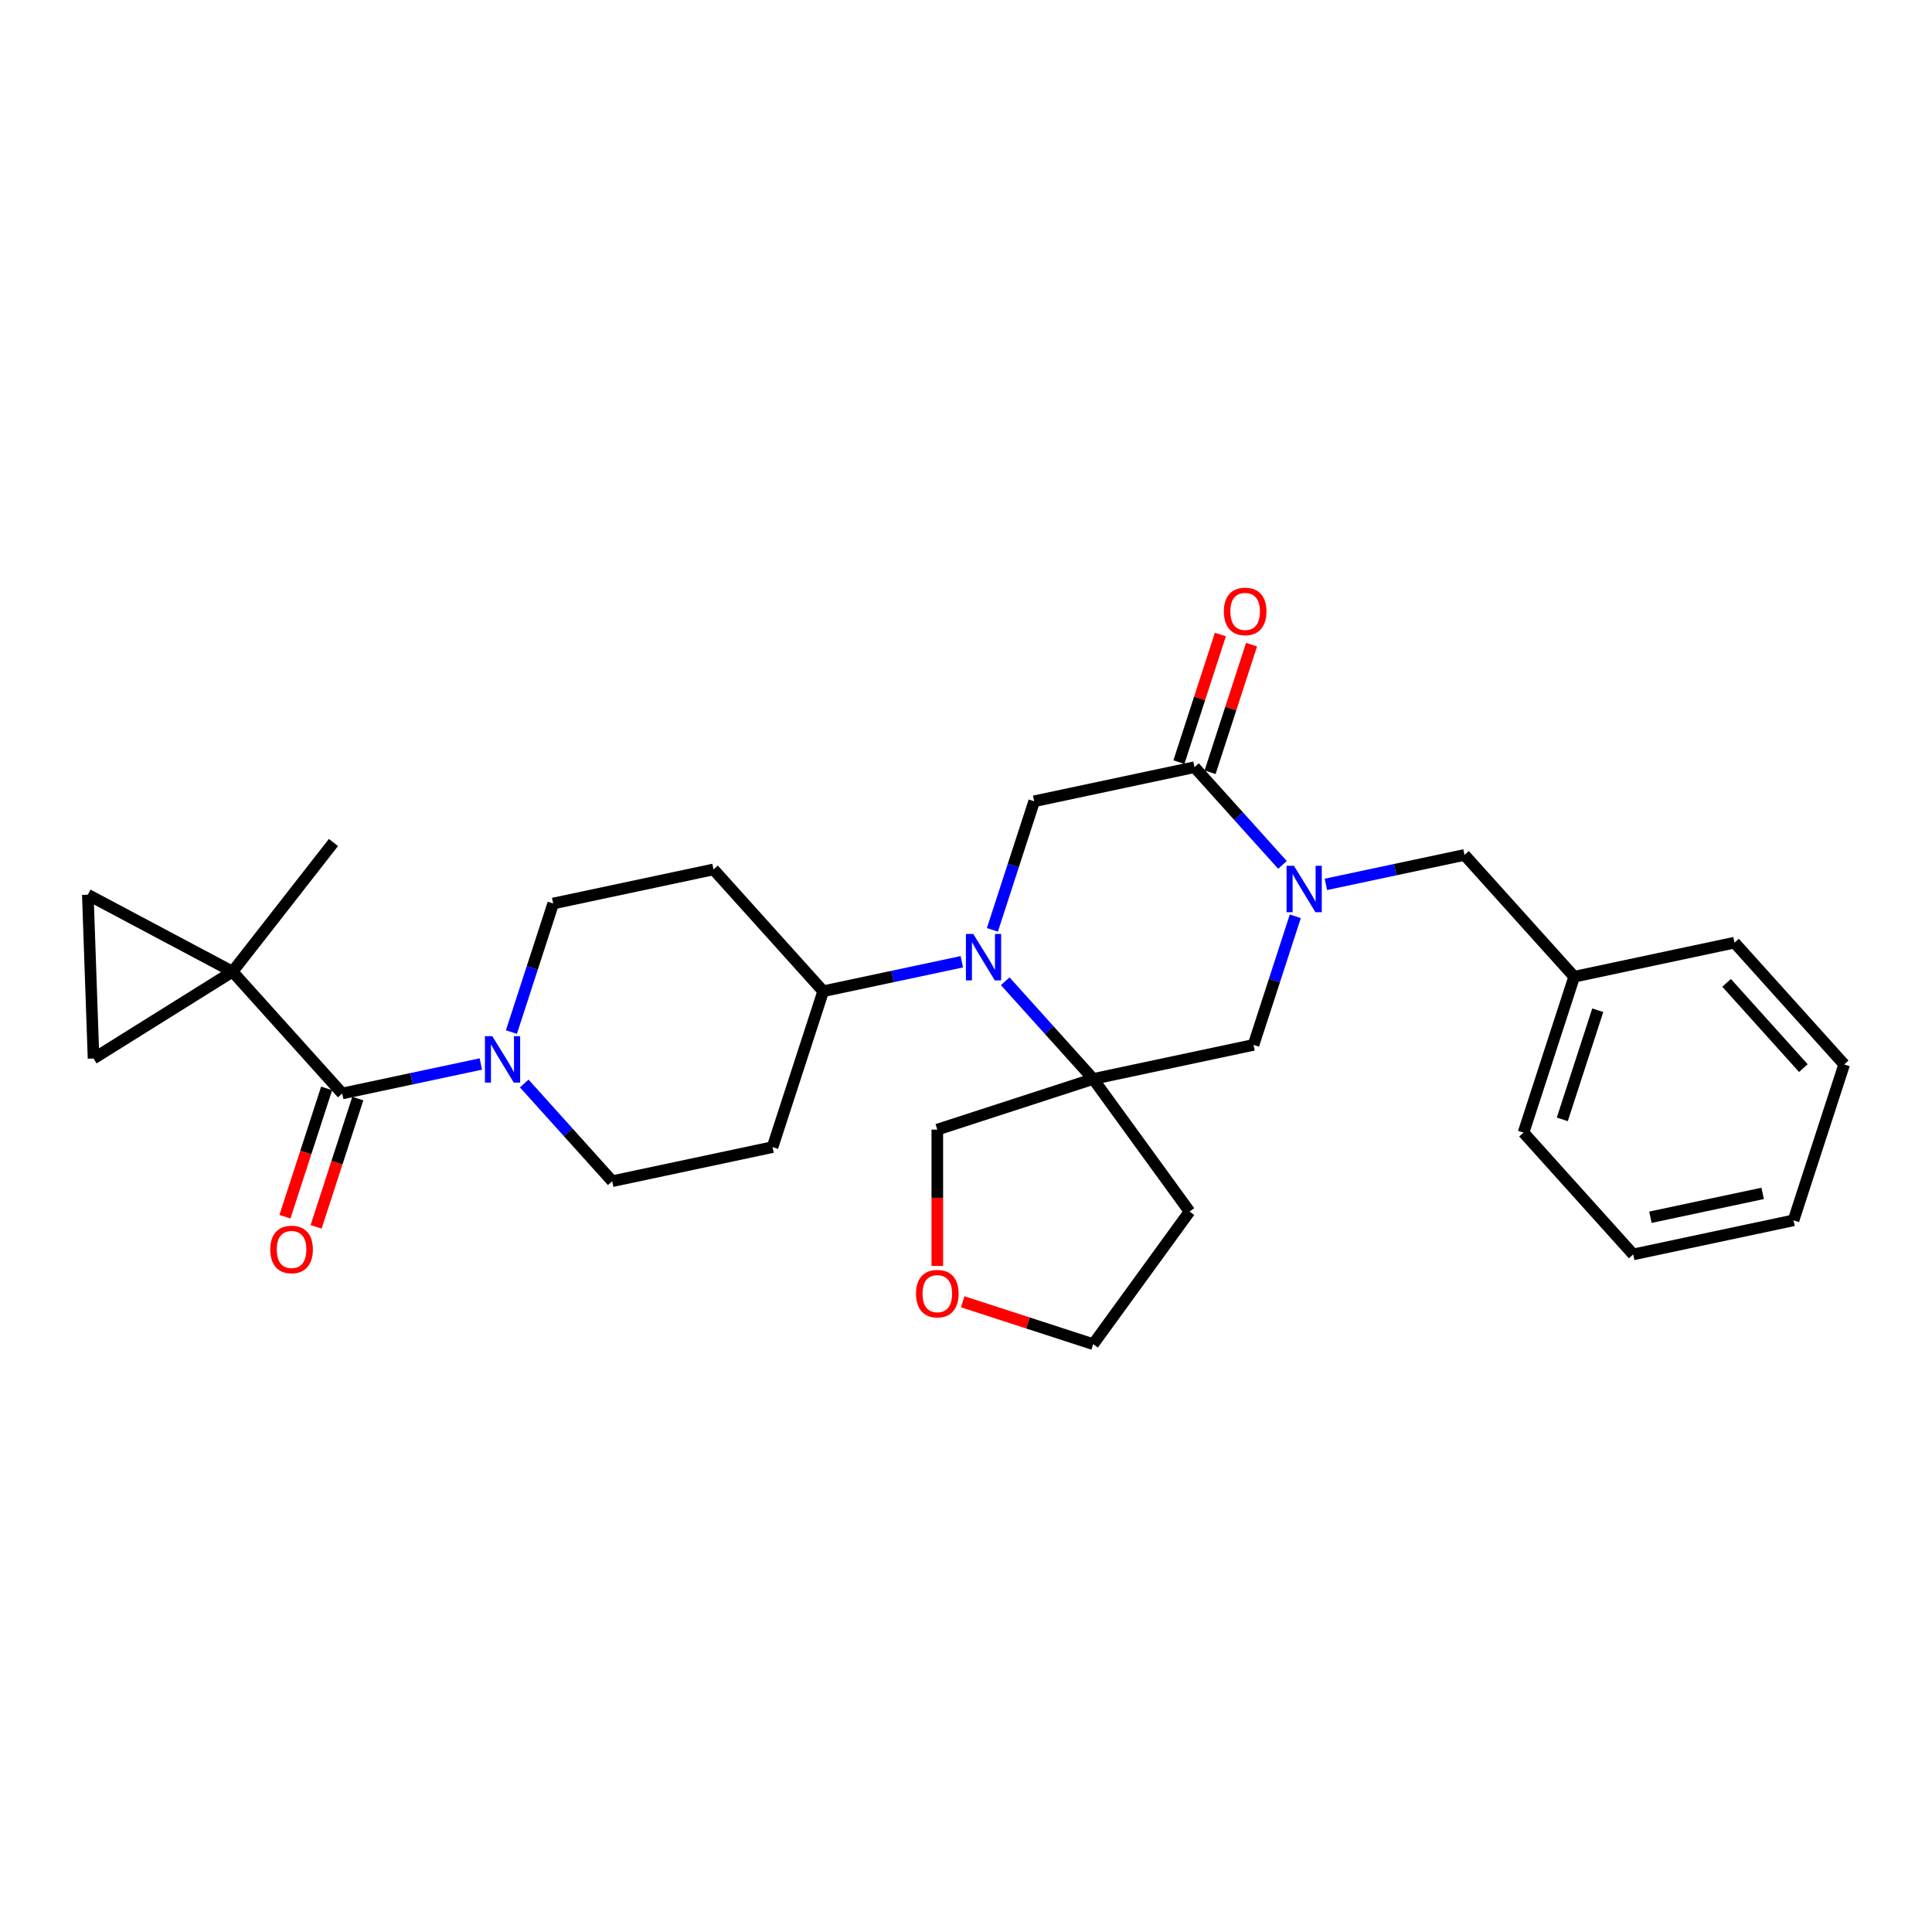 <?xml version='1.0' encoding='iso-8859-1'?>
<svg version='1.1' baseProfile='full'
              xmlns='http://www.w3.org/2000/svg'
                      xmlns:rdkit='http://www.rdkit.org/xml'
                      xmlns:xlink='http://www.w3.org/1999/xlink'
                  xml:space='preserve'
width='1000px' height='1000px' viewBox='0 0 1000 1000'>
<!-- END OF HEADER -->
<rect style='opacity:1.0;fill:#FFFFFF;stroke:none' width='1000' height='1000' x='0' y='0'> </rect>
<path class='bond-1' d='M 520.303,507.896 L 543.07,533.182' style='fill:none;fill-rule:evenodd;stroke:#0000FF;stroke-width:6px;stroke-linecap:butt;stroke-linejoin:miter;stroke-opacity:1' />
<path class='bond-1' d='M 543.07,533.182 L 565.838,558.468' style='fill:none;fill-rule:evenodd;stroke:#000000;stroke-width:6px;stroke-linecap:butt;stroke-linejoin:miter;stroke-opacity:1' />
<path class='bond-5' d='M 513.662,481.287 L 524.475,448.01' style='fill:none;fill-rule:evenodd;stroke:#0000FF;stroke-width:6px;stroke-linecap:butt;stroke-linejoin:miter;stroke-opacity:1' />
<path class='bond-5' d='M 524.475,448.01 L 535.287,414.734' style='fill:none;fill-rule:evenodd;stroke:#000000;stroke-width:6px;stroke-linecap:butt;stroke-linejoin:miter;stroke-opacity:1' />
<path class='bond-10' d='M 497.837,497.808 L 461.961,505.434' style='fill:none;fill-rule:evenodd;stroke:#0000FF;stroke-width:6px;stroke-linecap:butt;stroke-linejoin:miter;stroke-opacity:1' />
<path class='bond-10' d='M 461.961,505.434 L 426.085,513.06' style='fill:none;fill-rule:evenodd;stroke:#000000;stroke-width:6px;stroke-linecap:butt;stroke-linejoin:miter;stroke-opacity:1' />
<path class='bond-0' d='M 663.807,447.668 L 641.039,422.381' style='fill:none;fill-rule:evenodd;stroke:#0000FF;stroke-width:6px;stroke-linecap:butt;stroke-linejoin:miter;stroke-opacity:1' />
<path class='bond-0' d='M 641.039,422.381 L 618.271,397.095' style='fill:none;fill-rule:evenodd;stroke:#000000;stroke-width:6px;stroke-linecap:butt;stroke-linejoin:miter;stroke-opacity:1' />
<path class='bond-11' d='M 686.272,457.755 L 722.148,450.129' style='fill:none;fill-rule:evenodd;stroke:#0000FF;stroke-width:6px;stroke-linecap:butt;stroke-linejoin:miter;stroke-opacity:1' />
<path class='bond-11' d='M 722.148,450.129 L 758.024,442.504' style='fill:none;fill-rule:evenodd;stroke:#000000;stroke-width:6px;stroke-linecap:butt;stroke-linejoin:miter;stroke-opacity:1' />
<path class='bond-29' d='M 670.447,474.277 L 659.635,507.553' style='fill:none;fill-rule:evenodd;stroke:#0000FF;stroke-width:6px;stroke-linecap:butt;stroke-linejoin:miter;stroke-opacity:1' />
<path class='bond-29' d='M 659.635,507.553 L 648.823,540.829' style='fill:none;fill-rule:evenodd;stroke:#000000;stroke-width:6px;stroke-linecap:butt;stroke-linejoin:miter;stroke-opacity:1' />
<path class='bond-7' d='M 565.838,558.468 L 648.823,540.829' style='fill:none;fill-rule:evenodd;stroke:#000000;stroke-width:6px;stroke-linecap:butt;stroke-linejoin:miter;stroke-opacity:1' />
<path class='bond-18' d='M 565.838,558.468 L 615.705,627.104' style='fill:none;fill-rule:evenodd;stroke:#000000;stroke-width:6px;stroke-linecap:butt;stroke-linejoin:miter;stroke-opacity:1' />
<path class='bond-20' d='M 565.838,558.468 L 485.152,584.685' style='fill:none;fill-rule:evenodd;stroke:#000000;stroke-width:6px;stroke-linecap:butt;stroke-linejoin:miter;stroke-opacity:1' />
<path class='bond-2' d='M 618.271,397.095 L 535.287,414.734' style='fill:none;fill-rule:evenodd;stroke:#000000;stroke-width:6px;stroke-linecap:butt;stroke-linejoin:miter;stroke-opacity:1' />
<path class='bond-16' d='M 626.34,399.717 L 637.069,366.695' style='fill:none;fill-rule:evenodd;stroke:#000000;stroke-width:6px;stroke-linecap:butt;stroke-linejoin:miter;stroke-opacity:1' />
<path class='bond-16' d='M 637.069,366.695 L 647.799,333.674' style='fill:none;fill-rule:evenodd;stroke:#FF0000;stroke-width:6px;stroke-linecap:butt;stroke-linejoin:miter;stroke-opacity:1' />
<path class='bond-16' d='M 610.203,394.474 L 620.932,361.452' style='fill:none;fill-rule:evenodd;stroke:#000000;stroke-width:6px;stroke-linecap:butt;stroke-linejoin:miter;stroke-opacity:1' />
<path class='bond-16' d='M 620.932,361.452 L 631.661,328.43' style='fill:none;fill-rule:evenodd;stroke:#FF0000;stroke-width:6px;stroke-linecap:butt;stroke-linejoin:miter;stroke-opacity:1' />
<path class='bond-3' d='M 120.363,502.929 L 177.131,565.976' style='fill:none;fill-rule:evenodd;stroke:#000000;stroke-width:6px;stroke-linecap:butt;stroke-linejoin:miter;stroke-opacity:1' />
<path class='bond-8' d='M 120.363,502.929 L 45.455,463.1' style='fill:none;fill-rule:evenodd;stroke:#000000;stroke-width:6px;stroke-linecap:butt;stroke-linejoin:miter;stroke-opacity:1' />
<path class='bond-9' d='M 120.363,502.929 L 48.415,547.887' style='fill:none;fill-rule:evenodd;stroke:#000000;stroke-width:6px;stroke-linecap:butt;stroke-linejoin:miter;stroke-opacity:1' />
<path class='bond-22' d='M 120.363,502.929 L 172.595,436.075' style='fill:none;fill-rule:evenodd;stroke:#000000;stroke-width:6px;stroke-linecap:butt;stroke-linejoin:miter;stroke-opacity:1' />
<path class='bond-4' d='M 177.131,565.976 L 213.007,558.351' style='fill:none;fill-rule:evenodd;stroke:#000000;stroke-width:6px;stroke-linecap:butt;stroke-linejoin:miter;stroke-opacity:1' />
<path class='bond-4' d='M 213.007,558.351 L 248.883,550.725' style='fill:none;fill-rule:evenodd;stroke:#0000FF;stroke-width:6px;stroke-linecap:butt;stroke-linejoin:miter;stroke-opacity:1' />
<path class='bond-17' d='M 169.062,563.355 L 158.272,596.563' style='fill:none;fill-rule:evenodd;stroke:#000000;stroke-width:6px;stroke-linecap:butt;stroke-linejoin:miter;stroke-opacity:1' />
<path class='bond-17' d='M 158.272,596.563 L 147.482,629.771' style='fill:none;fill-rule:evenodd;stroke:#FF0000;stroke-width:6px;stroke-linecap:butt;stroke-linejoin:miter;stroke-opacity:1' />
<path class='bond-17' d='M 185.199,568.598 L 174.409,601.806' style='fill:none;fill-rule:evenodd;stroke:#000000;stroke-width:6px;stroke-linecap:butt;stroke-linejoin:miter;stroke-opacity:1' />
<path class='bond-17' d='M 174.409,601.806 L 163.619,635.015' style='fill:none;fill-rule:evenodd;stroke:#FF0000;stroke-width:6px;stroke-linecap:butt;stroke-linejoin:miter;stroke-opacity:1' />
<path class='bond-6' d='M 271.348,560.813 L 294.116,586.099' style='fill:none;fill-rule:evenodd;stroke:#0000FF;stroke-width:6px;stroke-linecap:butt;stroke-linejoin:miter;stroke-opacity:1' />
<path class='bond-6' d='M 294.116,586.099 L 316.884,611.385' style='fill:none;fill-rule:evenodd;stroke:#000000;stroke-width:6px;stroke-linecap:butt;stroke-linejoin:miter;stroke-opacity:1' />
<path class='bond-30' d='M 264.708,534.203 L 275.52,500.927' style='fill:none;fill-rule:evenodd;stroke:#0000FF;stroke-width:6px;stroke-linecap:butt;stroke-linejoin:miter;stroke-opacity:1' />
<path class='bond-30' d='M 275.52,500.927 L 286.332,467.651' style='fill:none;fill-rule:evenodd;stroke:#000000;stroke-width:6px;stroke-linecap:butt;stroke-linejoin:miter;stroke-opacity:1' />
<path class='bond-32' d='M 45.455,463.1 L 48.415,547.887' style='fill:none;fill-rule:evenodd;stroke:#000000;stroke-width:6px;stroke-linecap:butt;stroke-linejoin:miter;stroke-opacity:1' />
<path class='bond-12' d='M 426.085,513.06 L 369.317,450.012' style='fill:none;fill-rule:evenodd;stroke:#000000;stroke-width:6px;stroke-linecap:butt;stroke-linejoin:miter;stroke-opacity:1' />
<path class='bond-13' d='M 426.085,513.06 L 399.869,593.746' style='fill:none;fill-rule:evenodd;stroke:#000000;stroke-width:6px;stroke-linecap:butt;stroke-linejoin:miter;stroke-opacity:1' />
<path class='bond-21' d='M 758.024,442.504 L 814.792,505.551' style='fill:none;fill-rule:evenodd;stroke:#000000;stroke-width:6px;stroke-linecap:butt;stroke-linejoin:miter;stroke-opacity:1' />
<path class='bond-15' d='M 369.317,450.012 L 286.332,467.651' style='fill:none;fill-rule:evenodd;stroke:#000000;stroke-width:6px;stroke-linecap:butt;stroke-linejoin:miter;stroke-opacity:1' />
<path class='bond-14' d='M 399.869,593.746 L 316.884,611.385' style='fill:none;fill-rule:evenodd;stroke:#000000;stroke-width:6px;stroke-linecap:butt;stroke-linejoin:miter;stroke-opacity:1' />
<path class='bond-23' d='M 615.705,627.104 L 565.838,695.74' style='fill:none;fill-rule:evenodd;stroke:#000000;stroke-width:6px;stroke-linecap:butt;stroke-linejoin:miter;stroke-opacity:1' />
<path class='bond-19' d='M 485.152,655.254 L 485.152,619.969' style='fill:none;fill-rule:evenodd;stroke:#FF0000;stroke-width:6px;stroke-linecap:butt;stroke-linejoin:miter;stroke-opacity:1' />
<path class='bond-19' d='M 485.152,619.969 L 485.152,584.685' style='fill:none;fill-rule:evenodd;stroke:#000000;stroke-width:6px;stroke-linecap:butt;stroke-linejoin:miter;stroke-opacity:1' />
<path class='bond-31' d='M 498.302,673.796 L 532.07,684.768' style='fill:none;fill-rule:evenodd;stroke:#FF0000;stroke-width:6px;stroke-linecap:butt;stroke-linejoin:miter;stroke-opacity:1' />
<path class='bond-31' d='M 532.07,684.768 L 565.838,695.74' style='fill:none;fill-rule:evenodd;stroke:#000000;stroke-width:6px;stroke-linecap:butt;stroke-linejoin:miter;stroke-opacity:1' />
<path class='bond-24' d='M 814.792,505.551 L 788.576,586.238' style='fill:none;fill-rule:evenodd;stroke:#000000;stroke-width:6px;stroke-linecap:butt;stroke-linejoin:miter;stroke-opacity:1' />
<path class='bond-24' d='M 826.997,522.898 L 808.646,579.378' style='fill:none;fill-rule:evenodd;stroke:#000000;stroke-width:6px;stroke-linecap:butt;stroke-linejoin:miter;stroke-opacity:1' />
<path class='bond-25' d='M 814.792,505.551 L 897.777,487.912' style='fill:none;fill-rule:evenodd;stroke:#000000;stroke-width:6px;stroke-linecap:butt;stroke-linejoin:miter;stroke-opacity:1' />
<path class='bond-27' d='M 788.576,586.238 L 845.344,649.285' style='fill:none;fill-rule:evenodd;stroke:#000000;stroke-width:6px;stroke-linecap:butt;stroke-linejoin:miter;stroke-opacity:1' />
<path class='bond-26' d='M 897.777,487.912 L 954.545,550.96' style='fill:none;fill-rule:evenodd;stroke:#000000;stroke-width:6px;stroke-linecap:butt;stroke-linejoin:miter;stroke-opacity:1' />
<path class='bond-26' d='M 893.683,508.723 L 933.421,552.856' style='fill:none;fill-rule:evenodd;stroke:#000000;stroke-width:6px;stroke-linecap:butt;stroke-linejoin:miter;stroke-opacity:1' />
<path class='bond-28' d='M 954.545,550.96 L 928.329,631.646' style='fill:none;fill-rule:evenodd;stroke:#000000;stroke-width:6px;stroke-linecap:butt;stroke-linejoin:miter;stroke-opacity:1' />
<path class='bond-33' d='M 845.344,649.285 L 928.329,631.646' style='fill:none;fill-rule:evenodd;stroke:#000000;stroke-width:6px;stroke-linecap:butt;stroke-linejoin:miter;stroke-opacity:1' />
<path class='bond-33' d='M 854.264,630.042 L 912.353,617.695' style='fill:none;fill-rule:evenodd;stroke:#000000;stroke-width:6px;stroke-linecap:butt;stroke-linejoin:miter;stroke-opacity:1' />
<path  class='atom-0' d='M 503.759 483.407
L 511.632 496.133
Q 512.413 497.389, 513.668 499.663
Q 514.924 501.936, 514.992 502.072
L 514.992 483.407
L 518.182 483.407
L 518.182 507.434
L 514.89 507.434
L 506.44 493.52
Q 505.456 491.891, 504.404 490.025
Q 503.386 488.158, 503.08 487.582
L 503.08 507.434
L 499.958 507.434
L 499.958 483.407
L 503.759 483.407
' fill='#0000FF'/>
<path  class='atom-1' d='M 669.729 448.13
L 677.602 460.855
Q 678.382 462.111, 679.638 464.385
Q 680.893 466.658, 680.961 466.794
L 680.961 448.13
L 684.151 448.13
L 684.151 472.156
L 680.859 472.156
L 672.41 458.242
Q 671.425 456.613, 670.373 454.747
Q 669.355 452.881, 669.05 452.304
L 669.05 472.156
L 665.928 472.156
L 665.928 448.13
L 669.729 448.13
' fill='#0000FF'/>
<path  class='atom-7' d='M 254.805 536.324
L 262.678 549.05
Q 263.458 550.306, 264.714 552.579
Q 265.97 554.853, 266.037 554.989
L 266.037 536.324
L 269.227 536.324
L 269.227 560.351
L 265.936 560.351
L 257.486 546.437
Q 256.502 544.808, 255.45 542.942
Q 254.431 541.075, 254.126 540.498
L 254.126 560.351
L 251.004 560.351
L 251.004 536.324
L 254.805 536.324
' fill='#0000FF'/>
<path  class='atom-17' d='M 633.459 316.477
Q 633.459 310.708, 636.31 307.484
Q 639.16 304.26, 644.488 304.26
Q 649.816 304.26, 652.666 307.484
Q 655.517 310.708, 655.517 316.477
Q 655.517 322.314, 652.632 325.639
Q 649.748 328.931, 644.488 328.931
Q 639.194 328.931, 636.31 325.639
Q 633.459 322.348, 633.459 316.477
M 644.488 326.216
Q 648.153 326.216, 650.121 323.773
Q 652.123 321.296, 652.123 316.477
Q 652.123 311.76, 650.121 309.384
Q 648.153 306.975, 644.488 306.975
Q 640.823 306.975, 638.821 309.35
Q 636.852 311.726, 636.852 316.477
Q 636.852 321.33, 638.821 323.773
Q 640.823 326.216, 644.488 326.216
' fill='#FF0000'/>
<path  class='atom-18' d='M 139.885 646.731
Q 139.885 640.962, 142.736 637.738
Q 145.586 634.514, 150.914 634.514
Q 156.242 634.514, 159.093 637.738
Q 161.943 640.962, 161.943 646.731
Q 161.943 652.568, 159.059 655.893
Q 156.174 659.185, 150.914 659.185
Q 145.62 659.185, 142.736 655.893
Q 139.885 652.602, 139.885 646.731
M 150.914 656.47
Q 154.579 656.47, 156.548 654.027
Q 158.55 651.55, 158.55 646.731
Q 158.55 642.014, 156.548 639.638
Q 154.579 637.229, 150.914 637.229
Q 147.249 637.229, 145.247 639.604
Q 143.279 641.98, 143.279 646.731
Q 143.279 651.584, 145.247 654.027
Q 147.249 656.47, 150.914 656.47
' fill='#FF0000'/>
<path  class='atom-20' d='M 474.123 669.591
Q 474.123 663.822, 476.973 660.598
Q 479.824 657.375, 485.152 657.375
Q 490.48 657.375, 493.33 660.598
Q 496.181 663.822, 496.181 669.591
Q 496.181 675.428, 493.296 678.754
Q 490.412 682.046, 485.152 682.046
Q 479.858 682.046, 476.973 678.754
Q 474.123 675.462, 474.123 669.591
M 485.152 679.331
Q 488.817 679.331, 490.785 676.887
Q 492.787 674.41, 492.787 669.591
Q 492.787 664.874, 490.785 662.499
Q 488.817 660.089, 485.152 660.089
Q 481.487 660.089, 479.485 662.465
Q 477.516 664.84, 477.516 669.591
Q 477.516 674.444, 479.485 676.887
Q 481.487 679.331, 485.152 679.331
' fill='#FF0000'/>
</svg>
